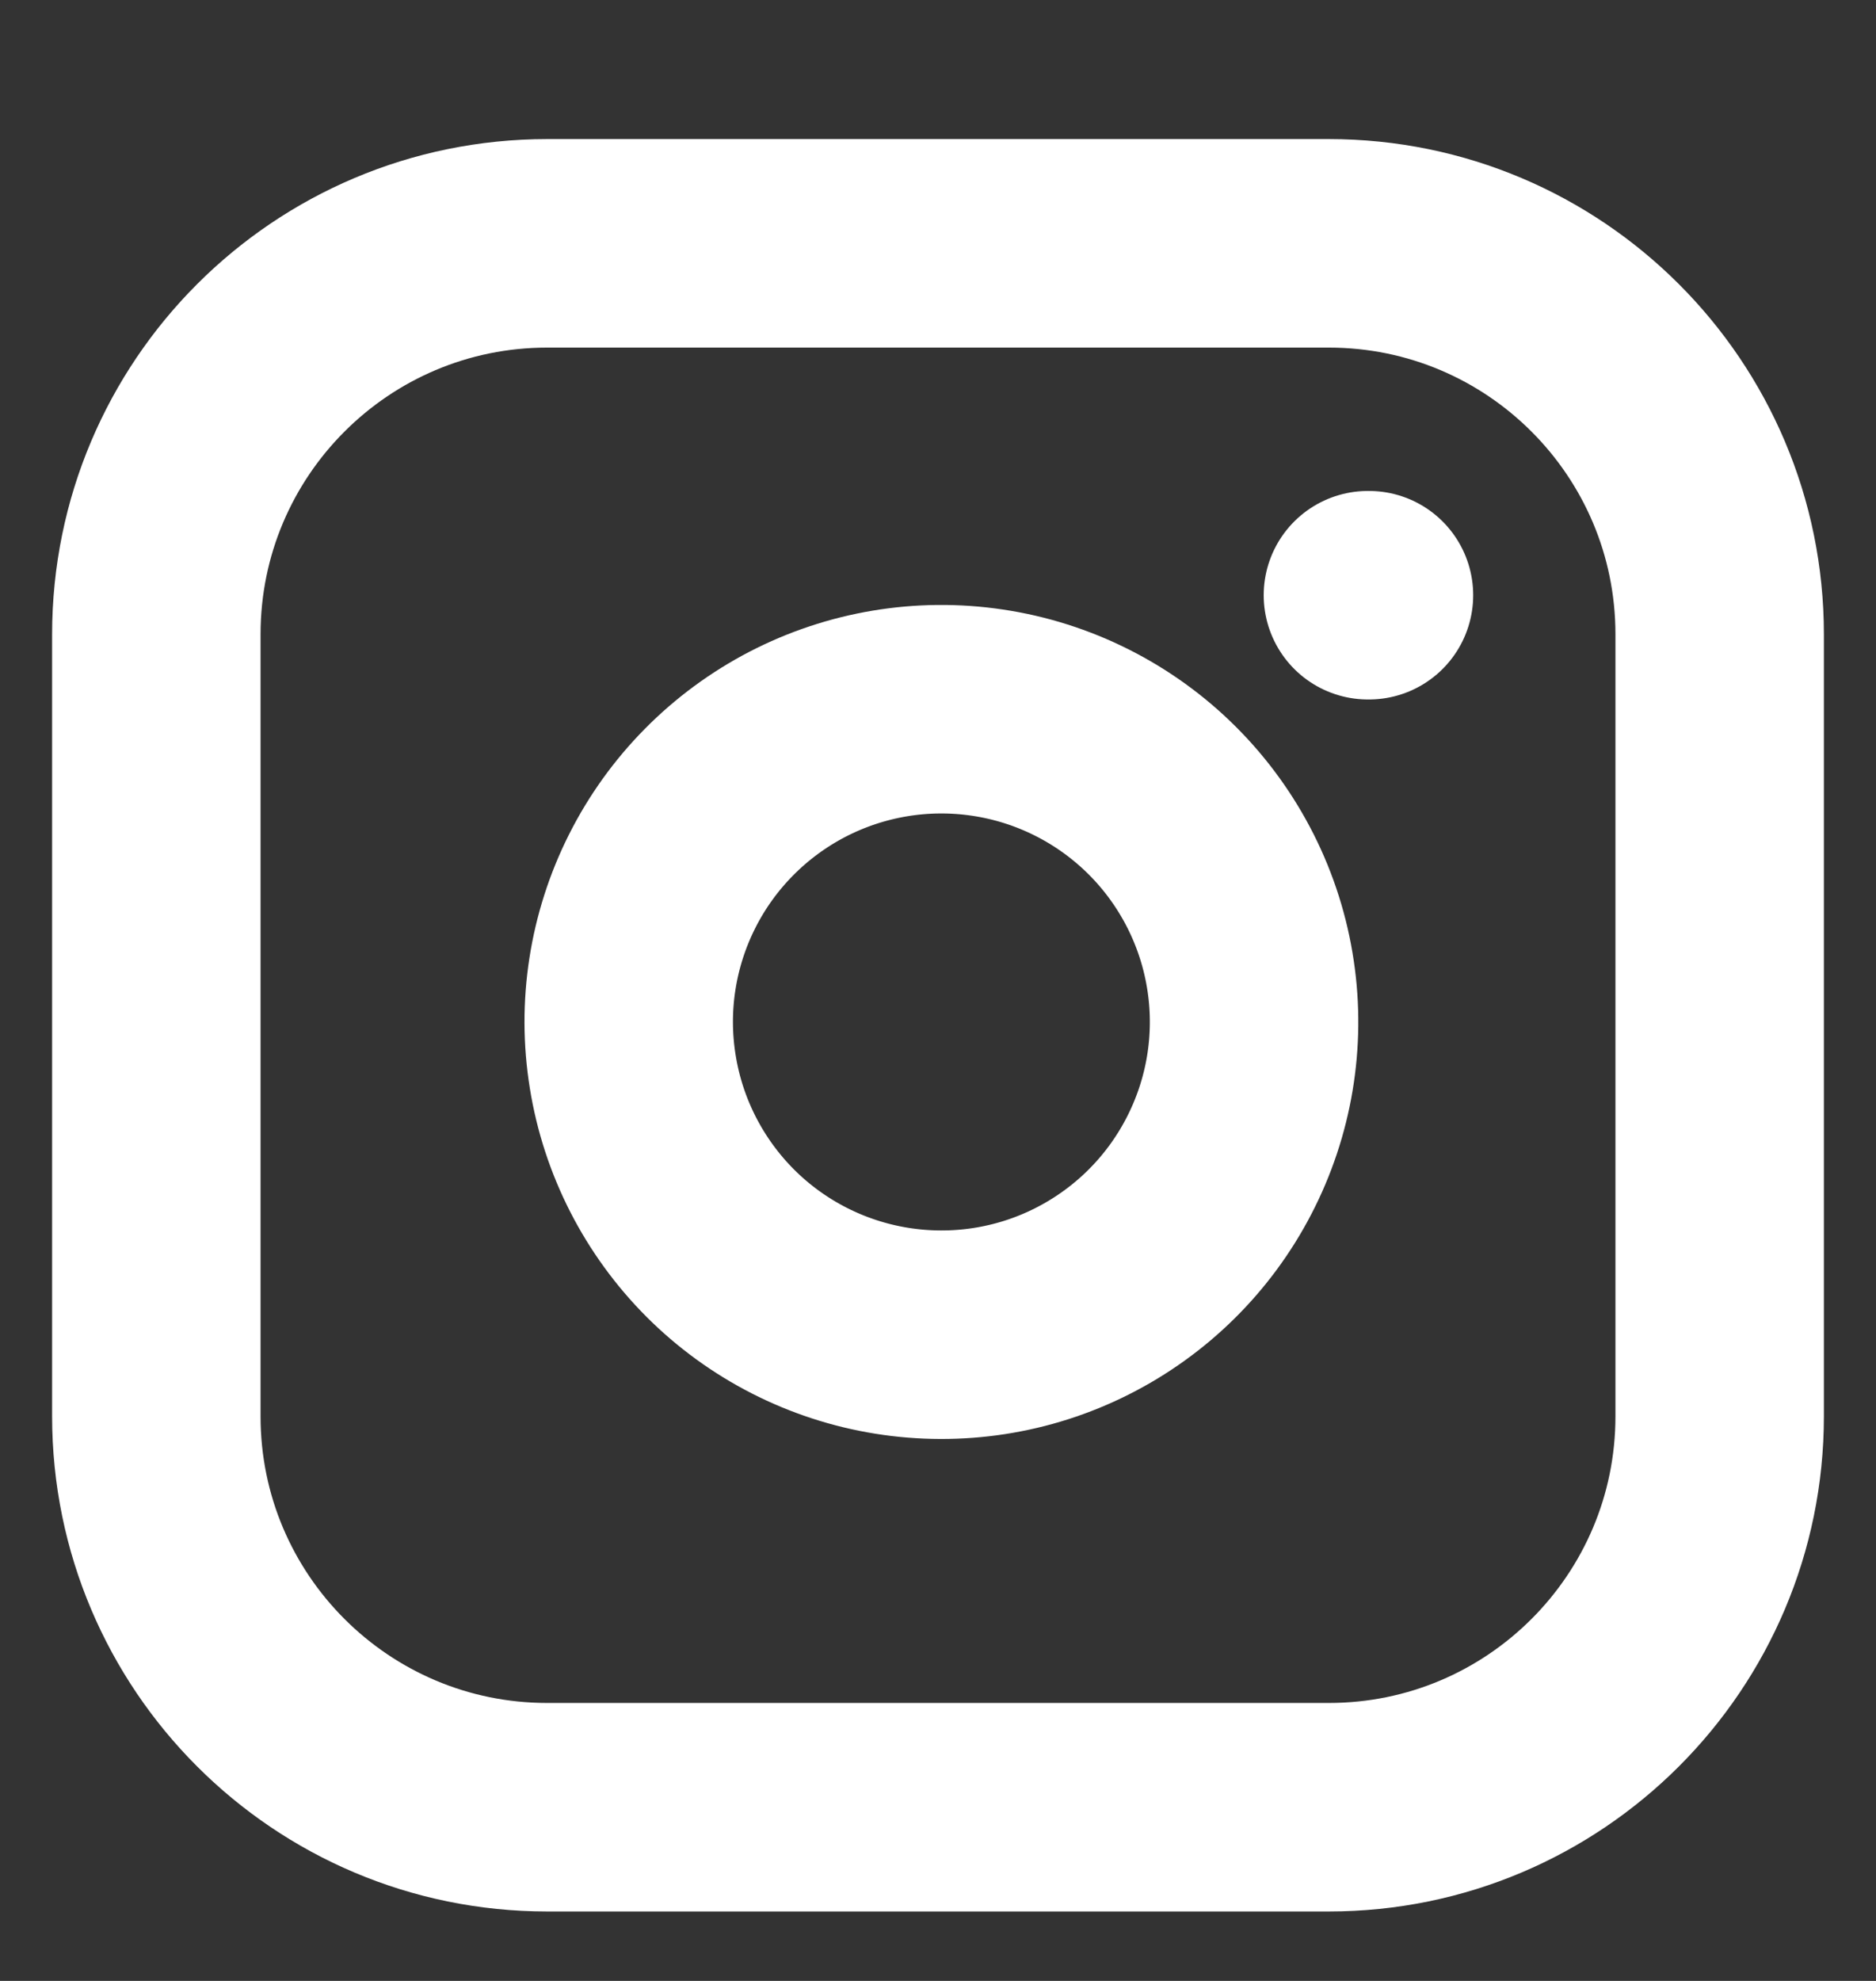 <svg width="18" height="19" viewBox="0 0 18 19" fill="none" xmlns="http://www.w3.org/2000/svg">
<rect x="0" y="0" width="18" height="19" fill="#333333" stroke="none"/>
<g clip-path="url(#clip0_109_1610)">
<path d="M12.75 2.334H5.25C3.179 2.334 1.5 4.013 1.5 6.084V13.585C1.5 15.655 3.179 17.334 5.25 17.334H12.75C14.821 17.334 16.5 15.655 16.5 13.585V6.084C16.5 4.013 14.821 2.334 12.75 2.334Z" stroke="white" stroke-width="2" stroke-linecap="round" stroke-linejoin="round"/>
<path d="M12 9.362C12.093 9.986 11.986 10.624 11.695 11.184C11.405 11.744 10.945 12.198 10.381 12.482C9.818 12.766 9.179 12.864 8.556 12.764C7.933 12.664 7.357 12.37 6.911 11.924C6.465 11.477 6.171 10.902 6.071 10.279C5.97 9.656 6.069 9.017 6.353 8.453C6.636 7.89 7.091 7.43 7.651 7.139C8.211 6.849 8.848 6.742 9.473 6.835C10.109 6.929 10.699 7.226 11.154 7.681C11.609 8.136 11.906 8.726 12 9.362Z" stroke="white" stroke-width="2" stroke-linecap="round" stroke-linejoin="round"/>
<path d="M13.125 5.709H13.135" stroke="white" stroke-width="2" stroke-linecap="round" stroke-linejoin="round"/>
</g>
<defs>
<clipPath id="clip0_109_1610">
<rect width="18" height="18" fill="white" transform="translate(0 0.834)"/>
</clipPath>
</defs>
</svg>
